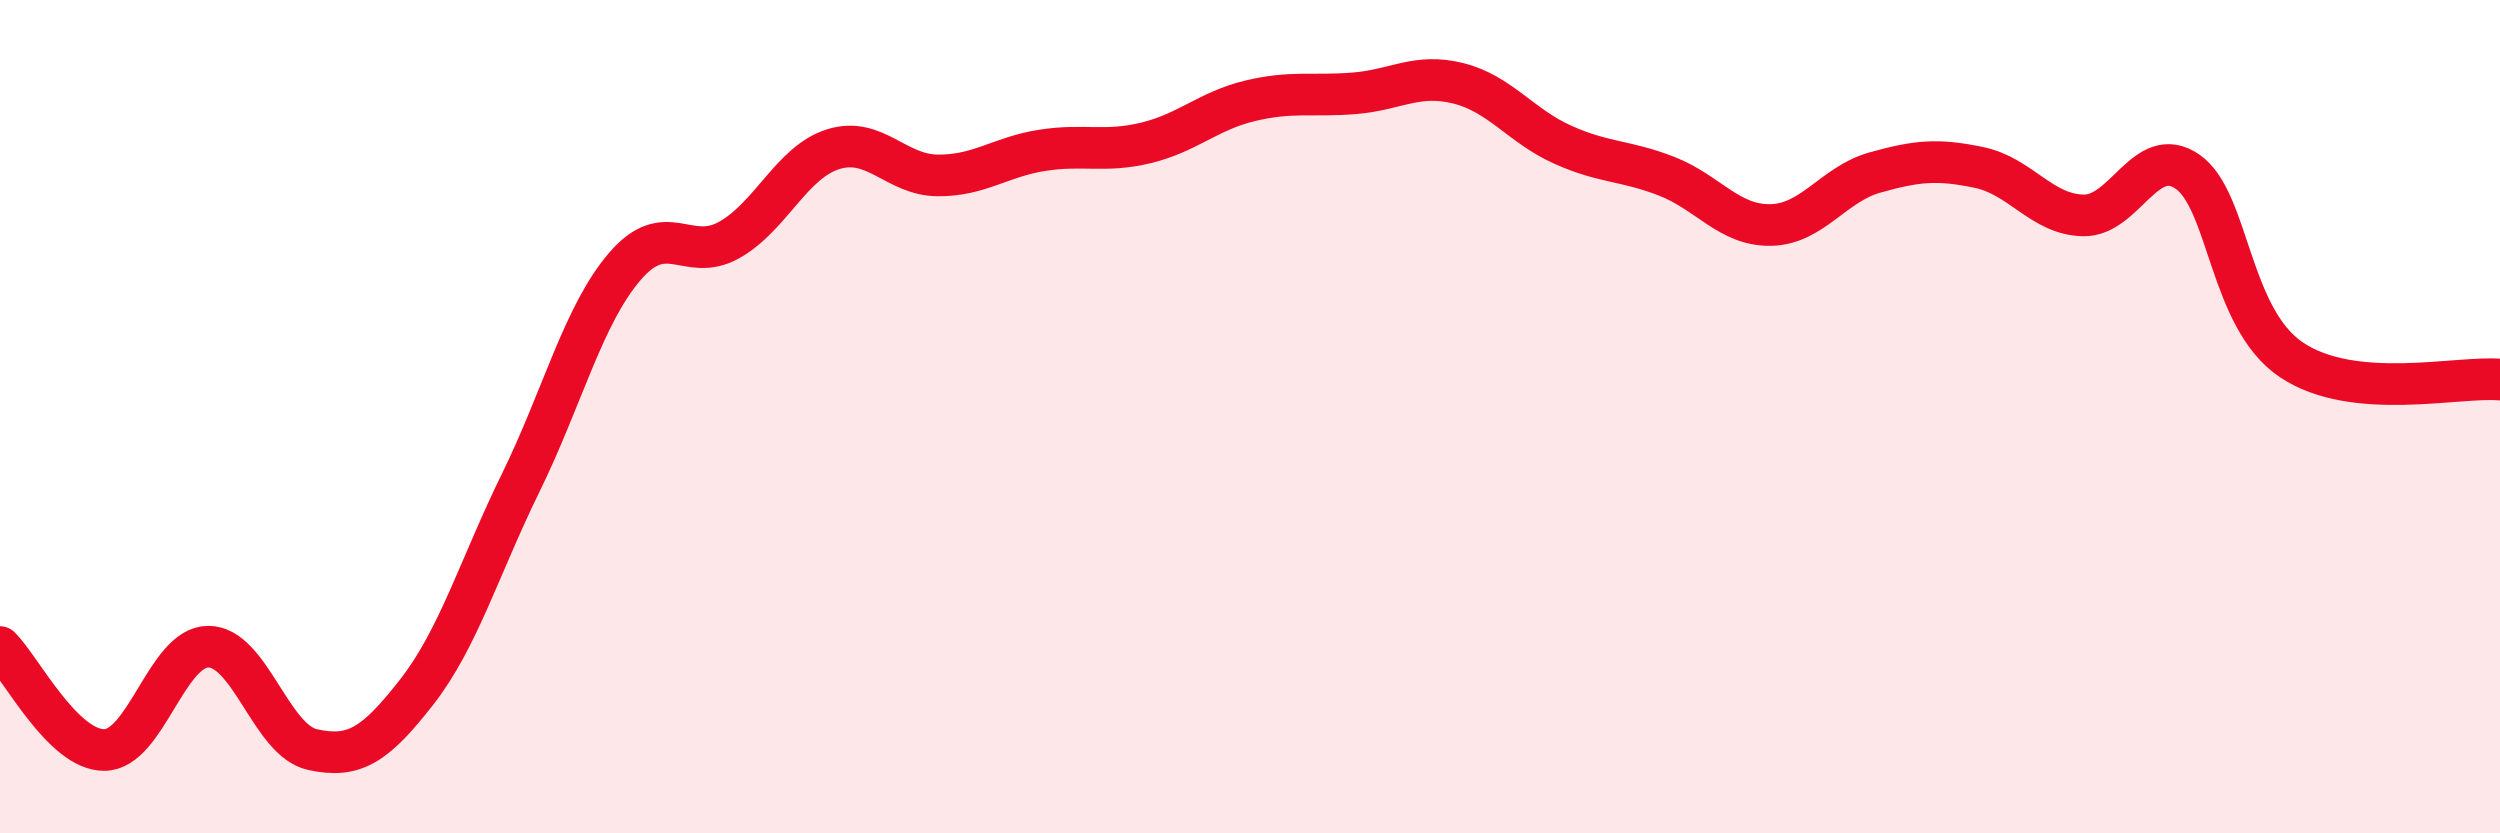 
    <svg width="60" height="20" viewBox="0 0 60 20" xmlns="http://www.w3.org/2000/svg">
      <path
        d="M 0,15.53 C 0.5,16.02 1.5,18 2.5,18 C 3.5,18 4,15.52 5,15.52 C 6,15.52 6.5,17.77 7.5,17.99 C 8.5,18.21 9,17.89 10,16.61 C 11,15.33 11.5,13.62 12.5,11.58 C 13.5,9.54 14,7.55 15,6.39 C 16,5.23 16.5,6.32 17.5,5.76 C 18.5,5.2 19,3.89 20,3.58 C 21,3.27 21.5,4.2 22.5,4.21 C 23.5,4.22 24,3.77 25,3.61 C 26,3.45 26.5,3.67 27.5,3.43 C 28.5,3.19 29,2.66 30,2.42 C 31,2.18 31.5,2.32 32.5,2.24 C 33.5,2.16 34,1.75 35,2 C 36,2.25 36.5,3.02 37.5,3.47 C 38.5,3.92 39,3.84 40,4.23 C 41,4.62 41.5,5.42 42.5,5.4 C 43.5,5.38 44,4.42 45,4.14 C 46,3.86 46.5,3.81 47.5,4.02 C 48.5,4.23 49,5.15 50,5.17 C 51,5.19 51.5,3.43 52.5,4.12 C 53.5,4.81 53.5,7.64 55,8.64 C 56.5,9.64 59,9.02 60,9.11L60 20L0 20Z"
        fill="#EB0A25"
        opacity="0.1"
        stroke-linecap="round"
        stroke-linejoin="round"
      />
      <path
        d="M 0,15.53 C 0.5,16.02 1.5,18 2.5,18 C 3.5,18 4,15.52 5,15.52 C 6,15.52 6.5,17.77 7.5,17.99 C 8.5,18.21 9,17.89 10,16.61 C 11,15.33 11.5,13.62 12.5,11.58 C 13.5,9.54 14,7.55 15,6.39 C 16,5.23 16.5,6.32 17.5,5.76 C 18.5,5.2 19,3.89 20,3.58 C 21,3.27 21.5,4.2 22.5,4.21 C 23.5,4.22 24,3.77 25,3.61 C 26,3.45 26.5,3.67 27.5,3.43 C 28.5,3.19 29,2.66 30,2.42 C 31,2.18 31.5,2.32 32.5,2.24 C 33.5,2.16 34,1.75 35,2 C 36,2.25 36.5,3.02 37.5,3.47 C 38.5,3.92 39,3.84 40,4.23 C 41,4.62 41.5,5.42 42.5,5.4 C 43.5,5.38 44,4.42 45,4.14 C 46,3.86 46.5,3.81 47.5,4.02 C 48.5,4.23 49,5.15 50,5.17 C 51,5.19 51.5,3.43 52.5,4.12 C 53.5,4.81 53.5,7.64 55,8.64 C 56.5,9.64 59,9.02 60,9.11"
        stroke="#EB0A25"
        stroke-width="1"
        fill="none"
        stroke-linecap="round"
        stroke-linejoin="round"
      />
    </svg>
  